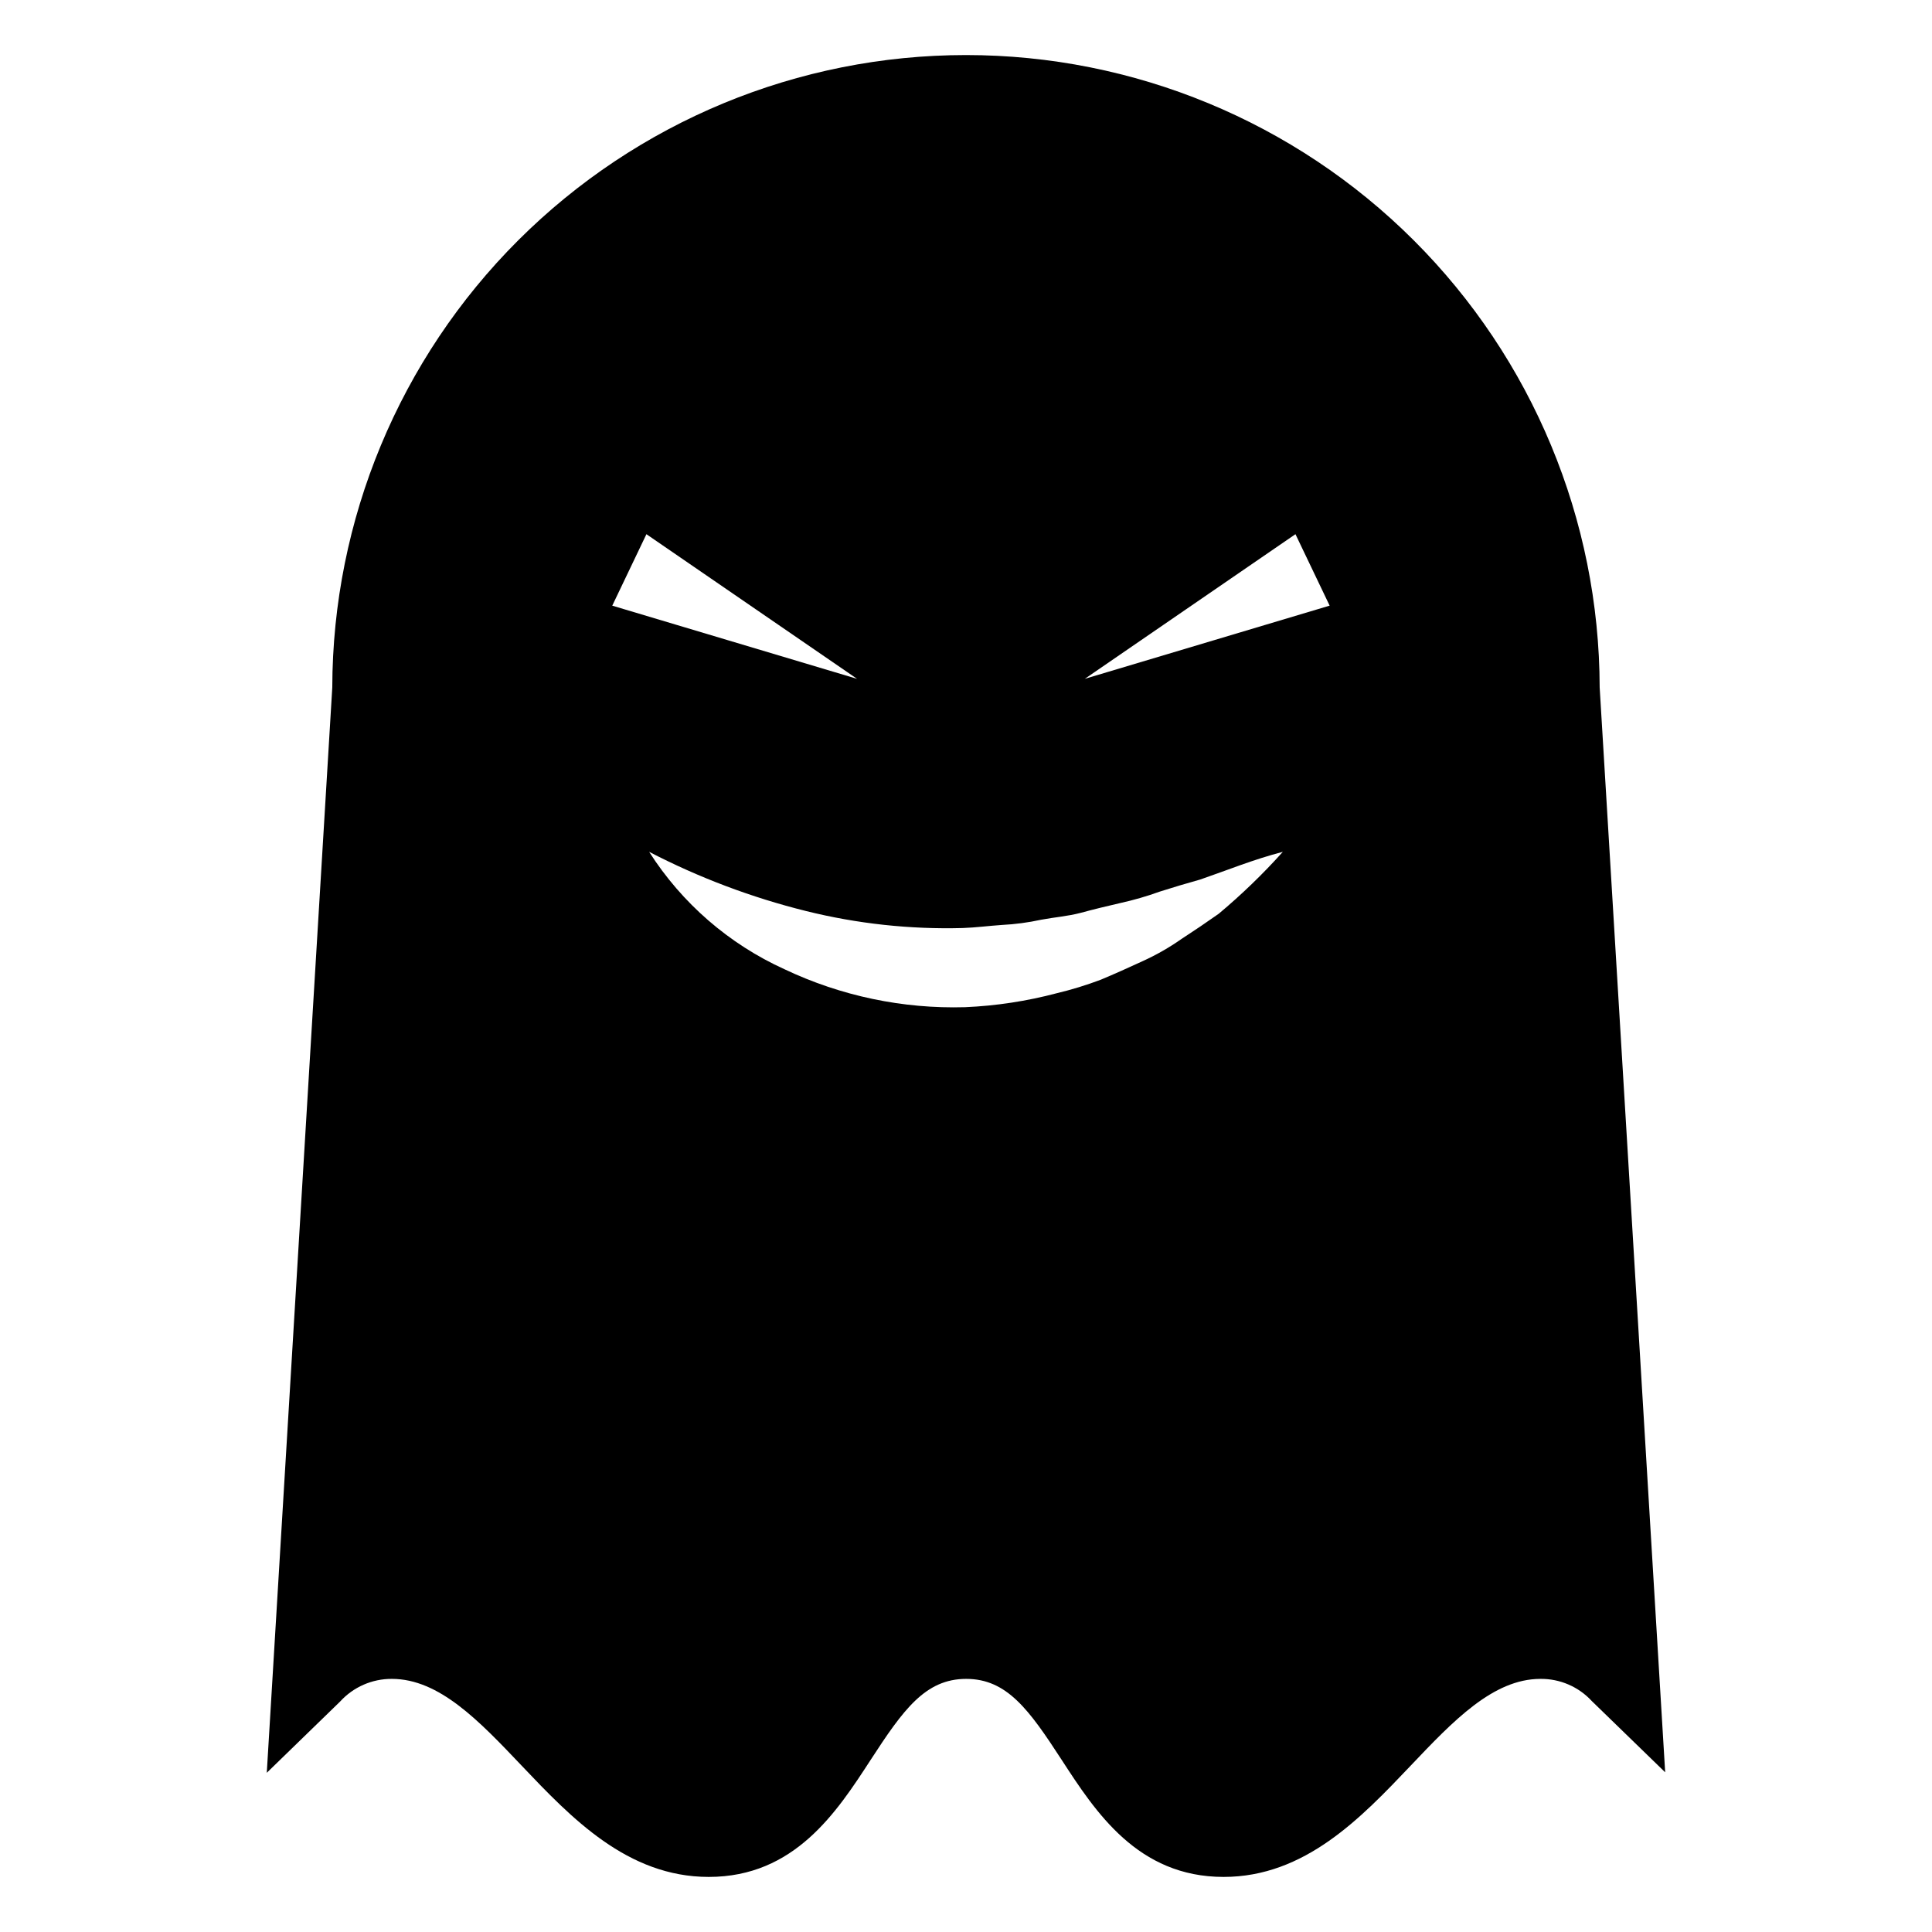 <?xml version="1.0" encoding="UTF-8"?>
<!-- Uploaded to: SVG Repo, www.svgrepo.com, Generator: SVG Repo Mixer Tools -->
<svg fill="#000000" width="800px" height="800px" version="1.1" viewBox="144 144 512 512" xmlns="http://www.w3.org/2000/svg">
 <path d="m567.93 326.2c-0.086-44.484-17.816-87.113-49.301-118.54-31.484-31.422-74.152-49.07-118.63-49.07-44.484 0-87.152 17.648-118.64 49.07-31.484 31.426-49.215 74.055-49.301 118.54l-17.359 287.61 19.43-18.879c3.516-3.859 8.504-6.043 13.723-6.008 12.551 0 23.148 11.156 34.375 22.977 13.141 13.828 28.035 29.504 49.594 29.504 22.75 0 33.934-17.199 42.91-31.016 8.652-13.309 14.5-21.465 25.316-21.465 10.809 0 16.66 8.152 25.312 21.465 8.977 13.816 20.16 31.016 42.91 31.016 21.562 0 36.453-15.676 49.594-29.504 11.227-11.816 21.824-22.977 34.375-22.977 5.172-0.055 10.129 2.09 13.629 5.898l19.422 18.855zm-252.62-40.633 55.824 38.332-64.879-19.395zm151.66 100.59c-3.211 2.266-6.488 4.488-9.836 6.66l0.004-0.004c-3.273 2.301-6.754 4.285-10.398 5.934-3.637 1.684-7.32 3.336-11.051 4.898-3.801 1.434-7.691 2.629-11.641 3.57-7.938 2.102-16.074 3.344-24.277 3.699-16.52 0.48-32.922-2.965-47.855-10.047-14.723-6.68-27.191-17.492-35.887-31.121 13.191 6.836 27.145 12.102 41.566 15.684 13.574 3.371 27.539 4.887 41.52 4.508 3.465-0.117 6.93-0.582 10.406-0.816 3.504-0.176 6.988-0.641 10.414-1.387 3.461-0.656 7.019-0.91 10.469-1.824 3.441-0.934 6.93-1.777 10.465-2.59 3.562-0.785 7.074-1.801 10.504-3.043 3.5-1.121 7.07-2.176 10.703-3.195 7.094-2.438 14.086-5.32 21.887-7.336-5.266 5.867-10.941 11.352-16.988 16.406zm-35.484-62.262 55.824-38.332 9.059 18.938z"/>
</svg>
